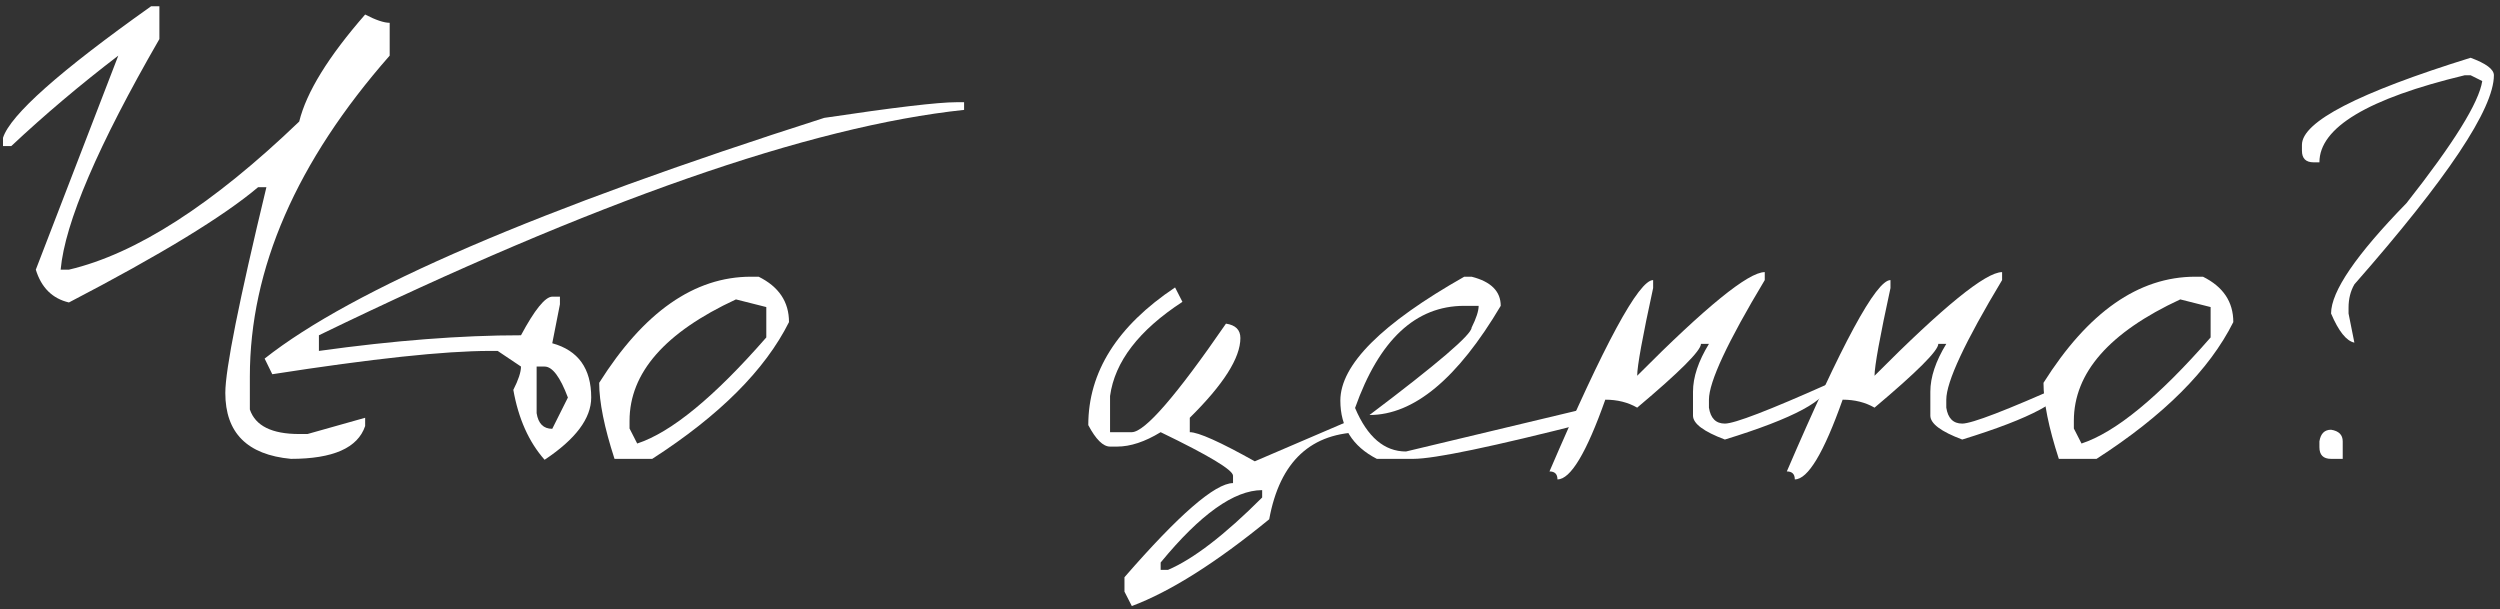 <?xml version="1.0" encoding="UTF-8"?> <svg xmlns="http://www.w3.org/2000/svg" width="316" height="77" viewBox="0 0 316 77" fill="none"><rect x="0" y="0" width="316" height="77" fill="#333333" stroke="none"/><path d="M19.1 0.79H20.147V4.937C12.369 18.425 8.208 28.141 7.666 34.085H8.712C17.188 32.095 26.891 25.855 37.821 15.363C38.726 11.668 41.504 7.159 46.155 1.836C47.498 2.534 48.532 2.883 49.256 2.883V7.03C37.472 20.441 31.581 33.968 31.581 47.612V51.759C32.279 53.827 34.359 54.86 37.821 54.86H38.868L46.155 52.806V53.852C45.225 56.617 42.098 58 36.775 58C31.245 57.483 28.48 54.705 28.48 49.666C28.48 46.695 30.211 38.025 33.674 23.658H32.627C28.261 27.353 20.289 32.211 8.712 38.232C6.619 37.741 5.224 36.359 4.526 34.085L14.953 7.03C10.121 10.725 5.612 14.537 1.425 18.464H0.379V17.418C1.309 14.524 7.55 8.981 19.1 0.79Z" fill="white"></path><path d="M120.892 12.921H121.861V13.89C102.378 15.958 75.194 25.454 40.31 42.379V44.356C49.793 43.038 58.307 42.379 65.853 42.379C67.584 39.149 68.902 37.521 69.806 37.496H70.775V38.465L69.806 43.387C73.088 44.291 74.729 46.578 74.729 50.248C74.729 52.883 72.765 55.506 68.837 58.116C66.848 55.868 65.53 52.922 64.884 49.279C65.53 48.013 65.853 47.031 65.853 46.333L62.907 44.356H61.938C56.202 44.356 47.028 45.338 34.418 47.302L33.449 45.325C44.535 36.565 68.114 26.423 104.187 14.898C112.998 13.581 118.567 12.921 120.892 12.921ZM67.83 46.333V52.224C68.036 53.542 68.695 54.201 69.806 54.201L71.783 50.248C70.801 47.638 69.819 46.333 68.837 46.333H67.83Z" fill="white"></path><path d="M94.923 34.976H95.892C98.45 36.242 99.729 38.154 99.729 40.713C96.706 46.759 90.944 52.522 82.442 58H77.675C76.383 54.02 75.737 50.816 75.737 48.387C81.37 39.447 87.765 34.976 94.923 34.976ZM79.574 53.194V54.163L80.543 56.062C84.858 54.641 90.298 50.17 96.861 42.651V38.813L93.024 37.844C84.057 42.005 79.574 47.121 79.574 53.194Z" fill="white"></path><path d="M148.529 36.333L149.459 38.154C143.955 41.746 140.906 45.713 140.311 50.054V54.628H143.063C144.717 54.602 148.684 50.028 154.963 40.907C156.177 41.087 156.785 41.695 156.785 42.728C156.785 45.235 154.653 48.594 150.389 52.806V54.628C151.474 54.628 154.213 55.855 158.606 58.31L171.436 52.806L172.327 54.628C165.738 54.628 161.772 58.297 160.428 65.636C153.735 71.114 147.947 74.77 143.063 76.605L142.133 74.783V72.961C149.007 65.054 153.58 61.088 155.854 61.062V60.132C155.854 59.408 152.805 57.573 146.707 54.628C144.717 55.842 142.883 56.449 141.203 56.449H140.311C139.433 56.449 138.516 55.545 137.559 53.736C137.559 47.018 141.216 41.217 148.529 36.333ZM146.707 71.101V72.031H147.637C150.841 70.662 154.808 67.612 159.537 62.884V61.953C155.996 61.953 151.72 65.002 146.707 71.101Z" fill="white"></path><path d="M186.01 34.976C188.465 35.596 189.692 36.824 189.692 38.658C184.24 47.858 178.71 52.457 173.103 52.457C181.707 45.971 186.01 42.289 186.01 41.41C186.604 40.222 186.901 39.304 186.901 38.658H185.08C178.93 38.658 174.33 42.961 171.281 51.566C172.831 55.235 174.976 57.069 177.715 57.069L200.739 51.566V53.387C188.671 56.462 181.307 58 178.645 58H174.033C170.958 56.423 169.42 53.969 169.42 50.635C169.42 46.113 174.64 40.894 185.08 34.976H186.01Z" fill="white"></path><path d="M223.065 35.403C218.362 43.232 216.01 48.271 216.01 50.519V51.527C216.217 52.87 216.889 53.542 218.026 53.542C219.24 53.542 223.607 51.863 231.127 48.504C231.127 50.519 226.76 52.87 218.026 55.558C215.338 54.55 213.995 53.542 213.995 52.535V49.511C213.995 47.677 214.667 45.661 216.01 43.465H215.003C215.003 44.317 212.315 47.005 206.94 51.527C205.778 50.855 204.434 50.519 202.909 50.519C200.532 57.237 198.516 60.597 196.863 60.597C196.863 59.925 196.527 59.589 195.855 59.589C202.78 43.465 207.147 35.403 208.956 35.403V36.41C207.612 42.586 206.94 46.281 206.94 47.496C215.623 38.762 220.997 34.395 223.065 34.395V35.403Z" fill="white"></path><path d="M253.065 35.403C248.362 43.232 246.011 48.271 246.011 50.519V51.527C246.218 52.87 246.889 53.542 248.026 53.542C249.241 53.542 253.608 51.863 261.127 48.504C261.127 50.519 256.76 52.87 248.026 55.558C245.339 54.55 243.995 53.542 243.995 52.535V49.511C243.995 47.677 244.667 45.661 246.011 43.465H245.003C245.003 44.317 242.316 47.005 236.941 51.527C235.778 50.855 234.434 50.519 232.91 50.519C230.533 57.237 228.517 60.597 226.863 60.597C226.863 59.925 226.527 59.589 225.855 59.589C232.781 43.465 237.148 35.403 238.956 35.403V36.41C237.613 42.586 236.941 46.281 236.941 47.496C245.623 38.762 250.998 34.395 253.065 34.395V35.403Z" fill="white"></path><path d="M277.484 34.976H278.453C281.011 36.242 282.29 38.154 282.29 40.713C279.267 46.759 273.505 52.522 265.003 58H260.236C258.944 54.02 258.298 50.816 258.298 48.387C263.931 39.447 270.326 34.976 277.484 34.976ZM262.135 53.194V54.163L263.104 56.062C267.419 54.641 272.859 50.17 279.422 42.651V38.813L275.585 37.844C266.618 42.005 262.135 47.121 262.135 53.194Z" fill="white"></path><path d="M312.283 7.301C314.247 8.025 315.229 8.761 315.229 9.511C315.229 13.748 309.35 22.56 297.593 35.945C297.102 36.798 296.857 37.78 296.857 38.891V39.627L297.593 43.31C296.585 43.103 295.603 41.876 294.647 39.627C294.647 36.837 297.826 32.185 304.182 25.674C310.151 18.102 313.343 12.96 313.756 10.247L312.283 9.511H311.547C299.298 12.456 293.174 16.126 293.174 20.519H292.438C291.456 20.519 290.965 20.028 290.965 19.046V18.309C290.965 15.389 298.071 11.72 312.283 7.301ZM294.647 54.318C295.629 54.473 296.12 54.964 296.12 55.79V58H294.647C293.665 58 293.174 57.509 293.174 56.527V55.79C293.329 54.809 293.82 54.318 294.647 54.318Z" fill="white"></path></svg> 